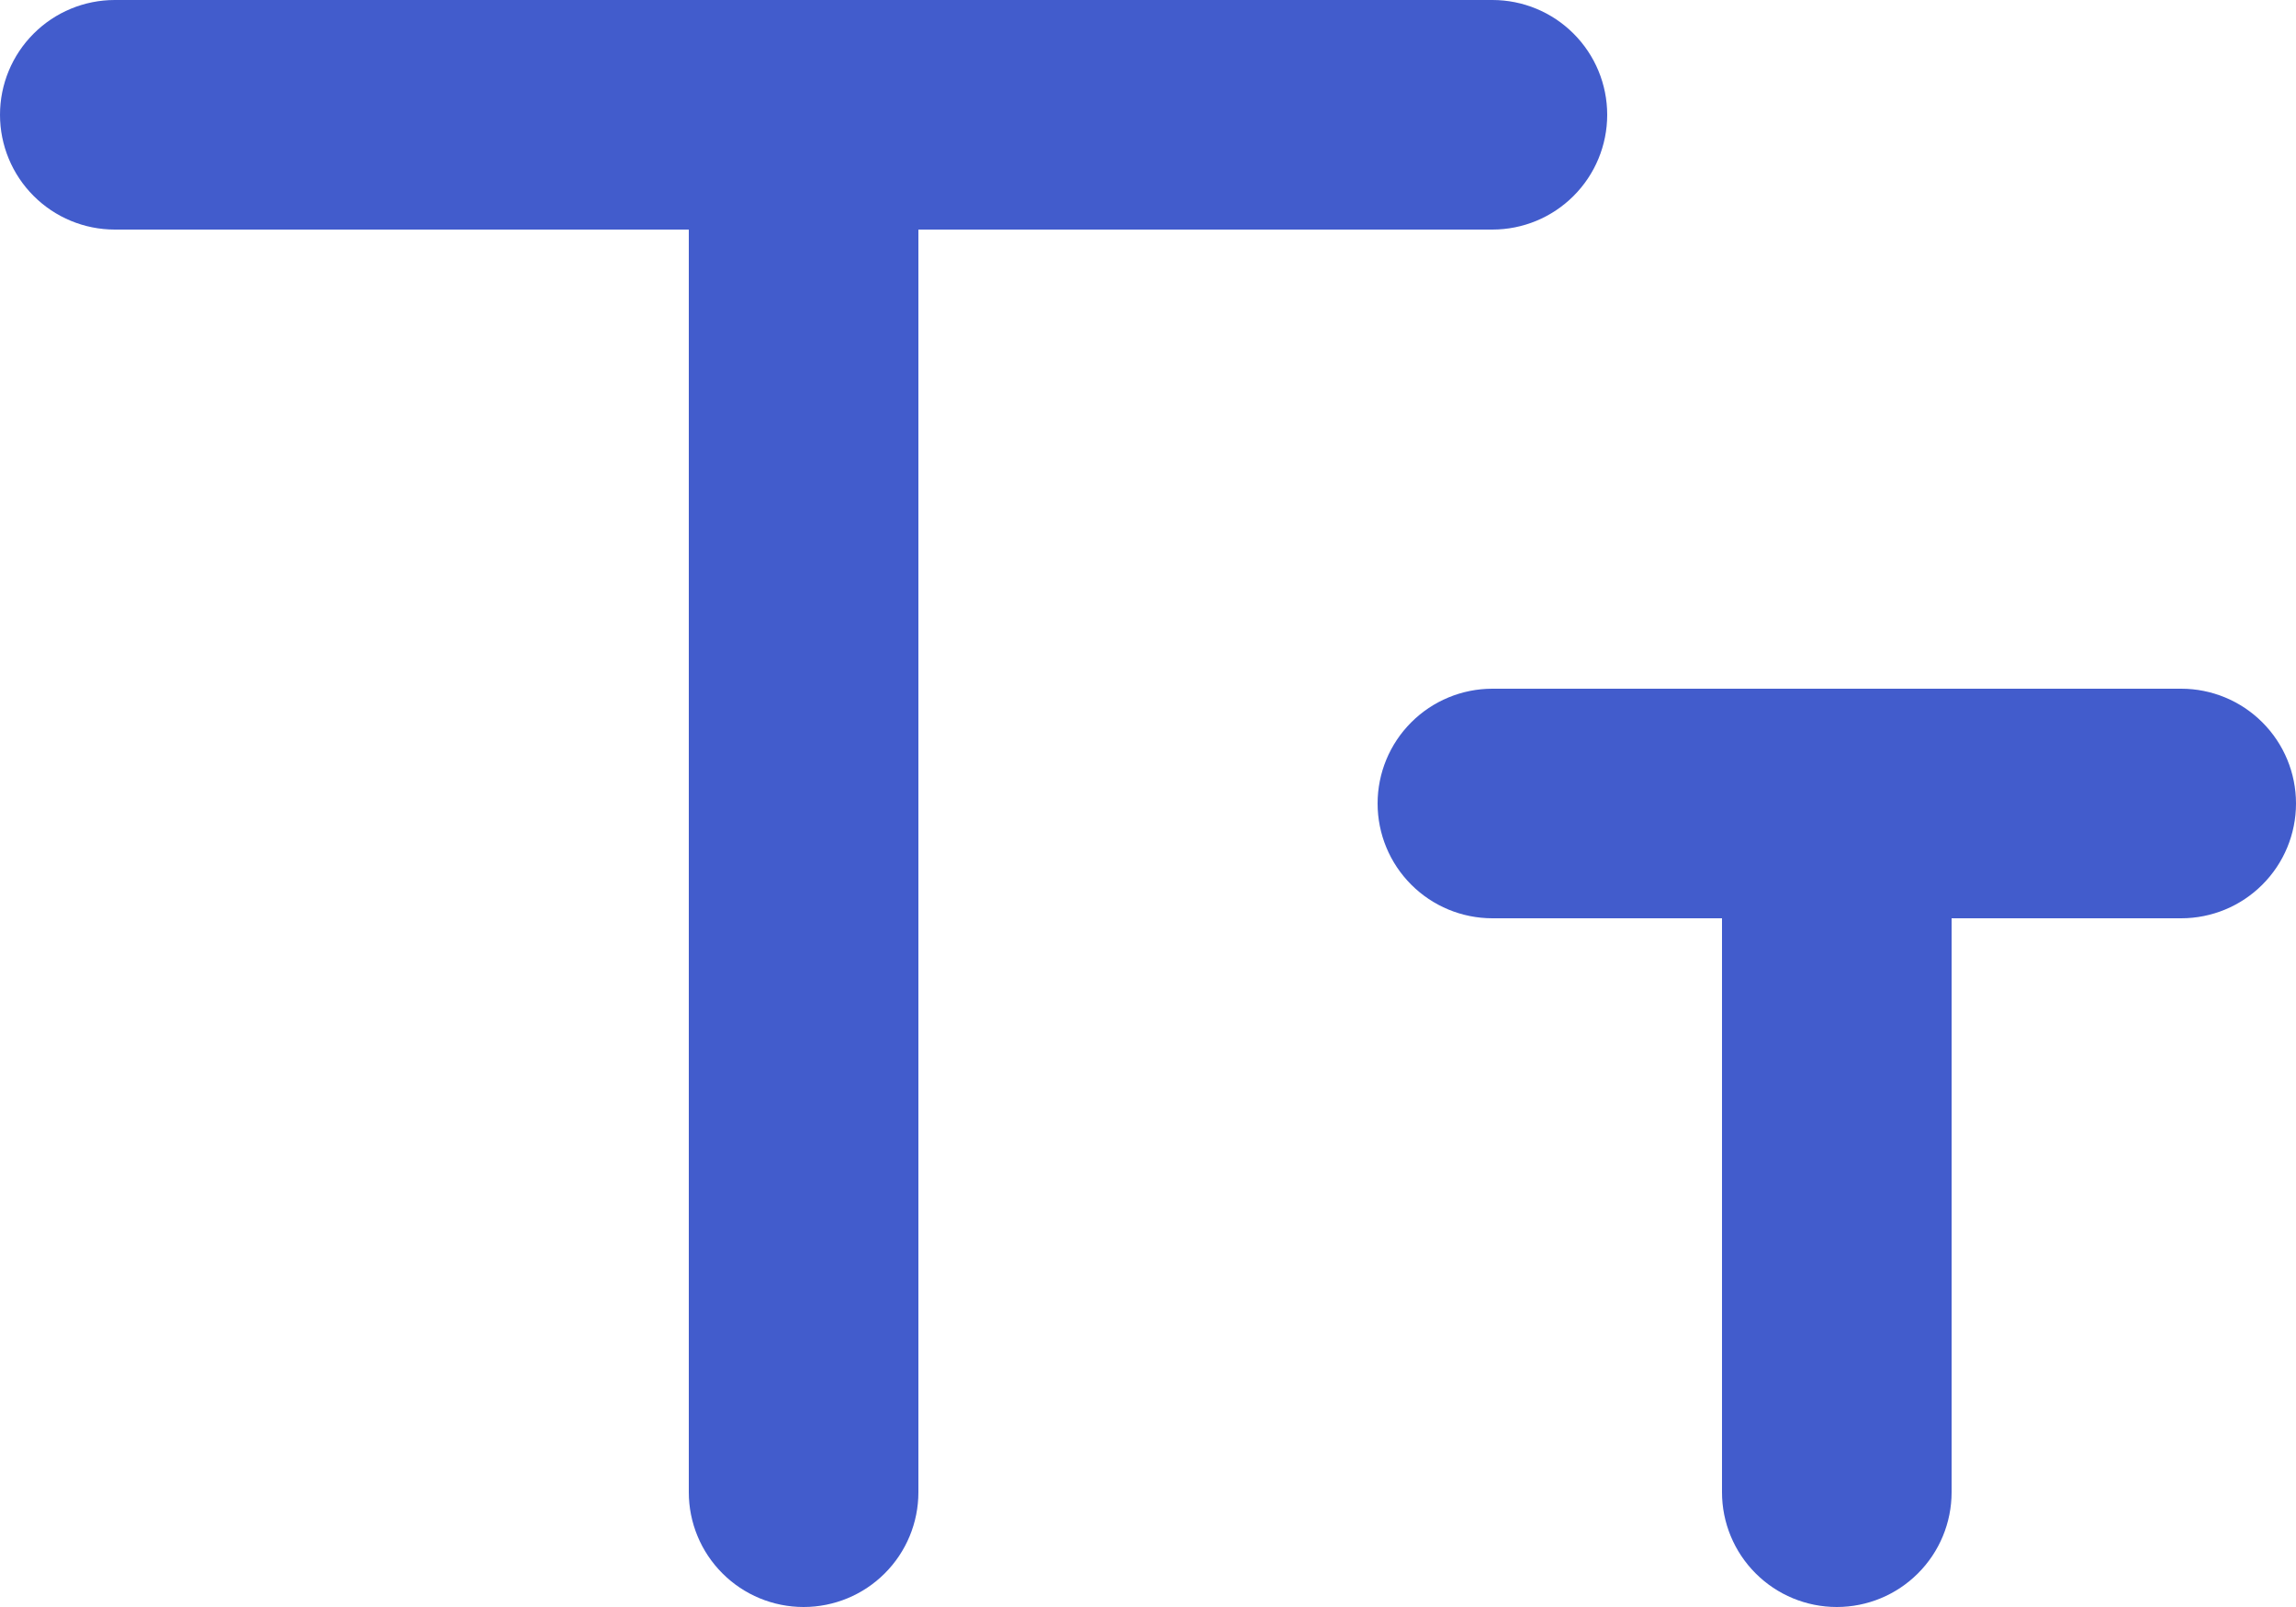 <?xml version="1.0" encoding="UTF-8"?> <svg xmlns="http://www.w3.org/2000/svg" width="80" height="56" viewBox="0 0 80 56" fill="none"> <path d="M56 4C56 2.939 55.579 1.922 54.828 1.172C54.078 0.421 53.061 0 52 0H4C2.939 0 1.922 0.421 1.172 1.172C0.421 1.922 0 2.939 0 4C0 5.061 0.421 6.078 1.172 6.828C1.922 7.579 2.939 8 4 8H24V52C24 53.061 24.421 54.078 25.172 54.828C25.922 55.579 26.939 56 28 56C29.061 56 30.078 55.579 30.828 54.828C31.579 54.078 32 53.061 32 52V8H52C53.061 8 54.078 7.579 54.828 6.828C55.579 6.078 56 5.061 56 4ZM76 24H52C50.939 24 49.922 24.421 49.172 25.172C48.421 25.922 48 26.939 48 28C48 29.061 48.421 30.078 49.172 30.828C49.922 31.579 50.939 32 52 32H60V52C60 53.061 60.421 54.078 61.172 54.828C61.922 55.579 62.939 56 64 56C65.061 56 66.078 55.579 66.828 54.828C67.579 54.078 68 53.061 68 52V32H76C77.061 32 78.078 31.579 78.828 30.828C79.579 30.078 80 29.061 80 28C80 26.939 79.579 25.922 78.828 25.172C78.078 24.421 77.061 24 76 24Z" fill="#425CCC"></path> </svg> 